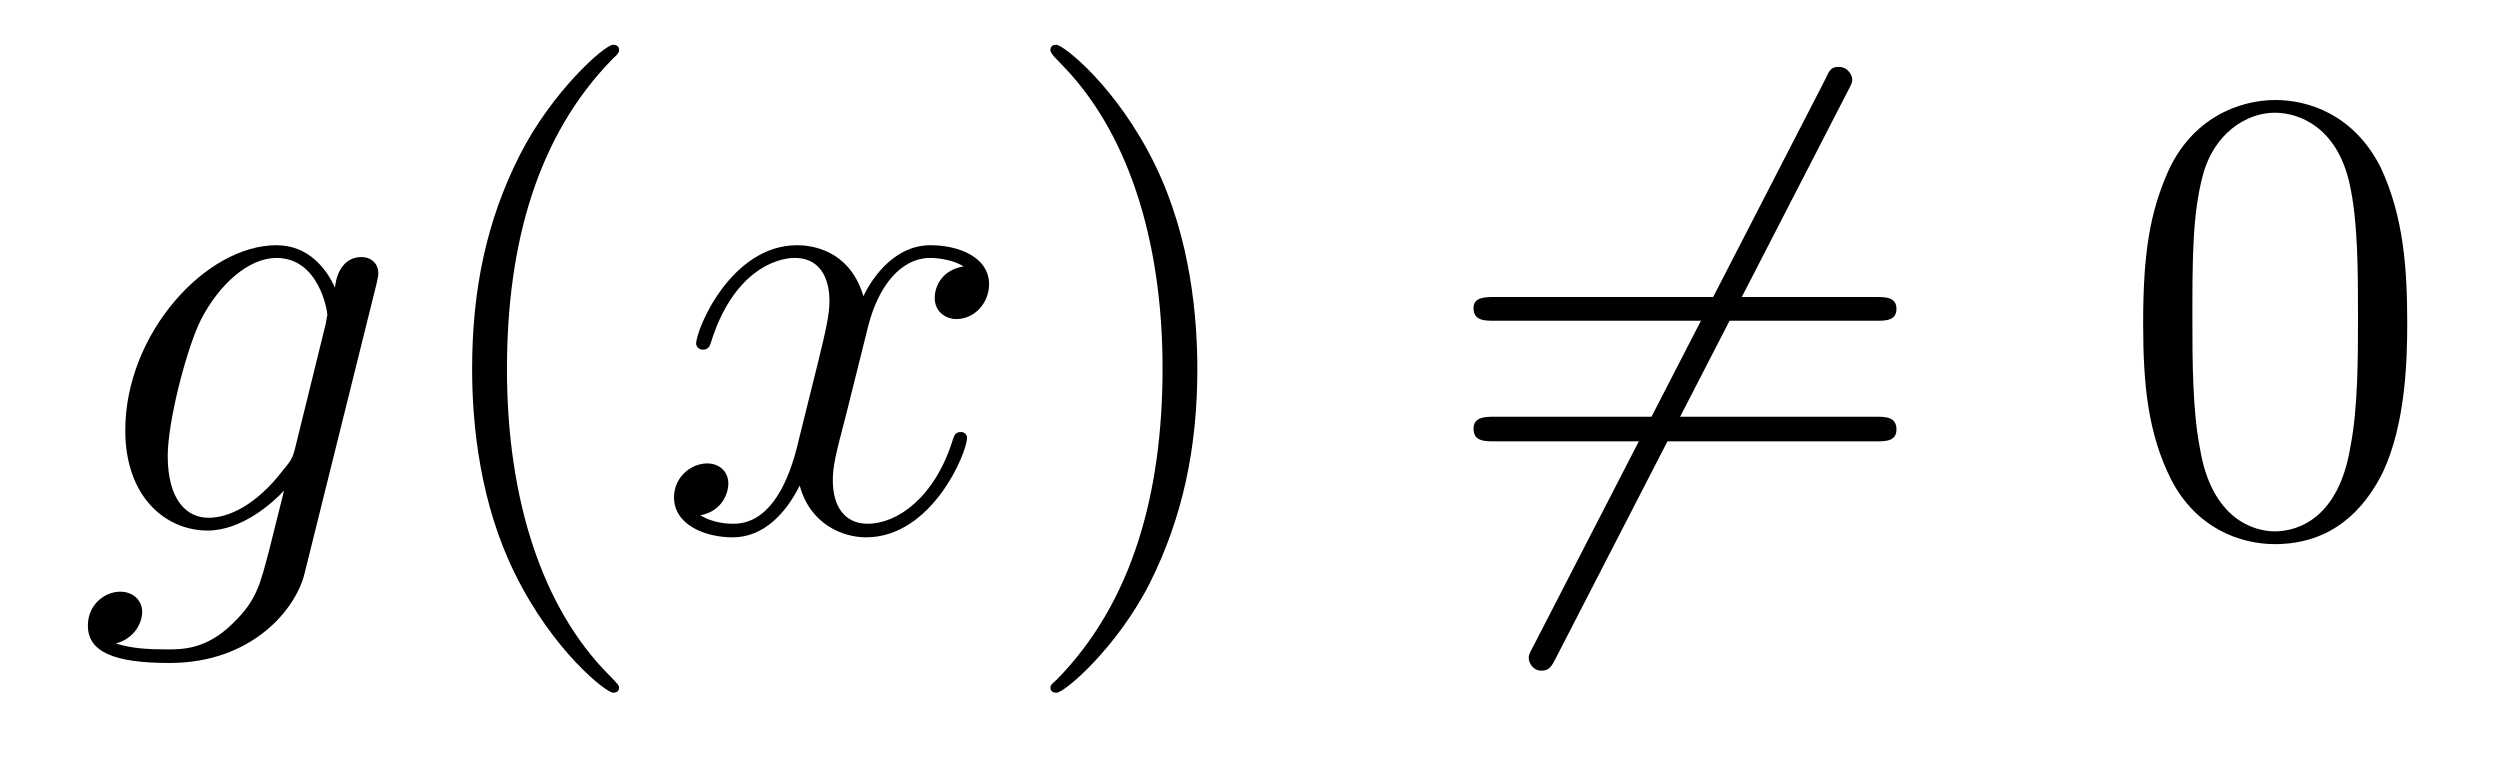 <?xml version='1.0'?>
<!-- This file was generated by dvisvgm 1.9.2 -->
<svg height='14pt' version='1.1' viewBox='0 -14 46 14' width='46pt' xmlns='http://www.w3.org/2000/svg' xmlns:xlink='http://www.w3.org/1999/xlink'>
<g id='page1'>
<g transform='matrix(1 0 0 1 -127 650)'>
<path d='M132.43 -655.754C132.383 -655.566 132.352 -655.52 132.195 -655.332C131.711 -654.707 131.211 -654.473 130.836 -654.473C130.445 -654.473 130.086 -654.785 130.086 -655.613C130.086 -656.238 130.43 -657.582 130.695 -658.113C131.039 -658.785 131.586 -659.254 132.086 -659.254C132.867 -659.254 133.023 -658.285 133.023 -658.207L132.992 -658.035L132.43 -655.754ZM133.164 -658.707C133.008 -659.051 132.68 -659.488 132.086 -659.488C130.789 -659.488 129.305 -657.863 129.305 -656.082C129.305 -654.848 130.055 -654.238 130.82 -654.238C131.445 -654.238 132.008 -654.738 132.227 -654.973L131.961 -653.91C131.789 -653.254 131.727 -652.957 131.289 -652.535C130.805 -652.051 130.352 -652.051 130.086 -652.051C129.727 -652.051 129.43 -652.066 129.133 -652.16C129.523 -652.269 129.617 -652.598 129.617 -652.738C129.617 -652.926 129.477 -653.113 129.211 -653.113C128.93 -653.113 128.617 -652.879 128.617 -652.488C128.617 -652.004 129.102 -651.801 130.117 -651.801C131.648 -651.801 132.445 -652.801 132.602 -653.441L133.93 -658.785C133.961 -658.926 133.961 -658.941 133.961 -658.973C133.961 -659.145 133.836 -659.27 133.648 -659.27C133.367 -659.27 133.195 -659.035 133.164 -658.707ZM134.035 -654.238' fill-rule='evenodd'/>
<path d='M138.391 -651.348C138.391 -651.379 138.391 -651.395 138.188 -651.598C137 -652.801 136.328 -654.77 136.328 -657.207C136.328 -659.52 136.891 -661.504 138.266 -662.91C138.391 -663.02 138.391 -663.051 138.391 -663.082C138.391 -663.16 138.328 -663.176 138.281 -663.176C138.125 -663.176 137.156 -662.316 136.563 -661.145C135.953 -659.941 135.687 -658.676 135.687 -657.207C135.687 -656.145 135.844 -654.723 136.469 -653.457C137.172 -652.02 138.156 -651.254 138.281 -651.254C138.328 -651.254 138.391 -651.27 138.391 -651.348ZM139.074 -654.238' fill-rule='evenodd'/>
<path d='M144.73 -659.098C144.34 -659.035 144.199 -658.738 144.199 -658.52C144.199 -658.238 144.434 -658.129 144.59 -658.129C144.949 -658.129 145.199 -658.441 145.199 -658.77C145.199 -659.27 144.637 -659.488 144.121 -659.488C143.402 -659.488 142.996 -658.785 142.887 -658.551C142.621 -659.441 141.871 -659.488 141.668 -659.488C140.449 -659.488 139.809 -657.941 139.809 -657.676C139.809 -657.629 139.855 -657.566 139.934 -657.566C140.027 -657.566 140.059 -657.629 140.074 -657.676C140.481 -659.004 141.277 -659.254 141.621 -659.254C142.168 -659.254 142.262 -658.754 142.262 -658.473C142.262 -658.207 142.199 -657.941 142.059 -657.363L141.652 -655.723C141.465 -655.02 141.121 -654.363 140.496 -654.363C140.434 -654.363 140.137 -654.363 139.887 -654.519C140.309 -654.598 140.402 -654.957 140.402 -655.098C140.402 -655.332 140.23 -655.473 140.012 -655.473C139.715 -655.473 139.402 -655.223 139.402 -654.848C139.402 -654.348 139.965 -654.113 140.481 -654.113C141.059 -654.113 141.465 -654.566 141.715 -655.066C141.902 -654.363 142.496 -654.113 142.934 -654.113C144.152 -654.113 144.793 -655.676 144.793 -655.941C144.793 -656.004 144.746 -656.051 144.684 -656.051C144.574 -656.051 144.559 -655.988 144.527 -655.895C144.199 -654.848 143.512 -654.363 142.965 -654.363C142.559 -654.363 142.324 -654.66 142.324 -655.16C142.324 -655.426 142.371 -655.613 142.574 -656.394L142.98 -658.02C143.168 -658.738 143.574 -659.254 144.121 -659.254C144.137 -659.254 144.48 -659.254 144.73 -659.098ZM145.672 -654.238' fill-rule='evenodd'/>
<path d='M149.031 -657.207C149.031 -658.113 148.922 -659.598 148.25 -660.973C147.547 -662.41 146.562 -663.176 146.438 -663.176C146.391 -663.176 146.328 -663.16 146.328 -663.082C146.328 -663.051 146.328 -663.02 146.531 -662.816C147.719 -661.613 148.391 -659.645 148.391 -657.223C148.391 -654.91 147.828 -652.91 146.453 -651.504C146.328 -651.395 146.328 -651.379 146.328 -651.348C146.328 -651.27 146.391 -651.254 146.438 -651.254C146.594 -651.254 147.563 -652.098 148.156 -653.27C148.766 -654.488 149.031 -655.77 149.031 -657.207ZM150.231 -654.238' fill-rule='evenodd'/>
<path d='M160.988 -662.301C161.082 -662.473 161.082 -662.504 161.082 -662.535C161.082 -662.613 161.004 -662.769 160.832 -662.769C160.691 -662.769 160.66 -662.707 160.582 -662.535L155.223 -652.129C155.129 -651.957 155.129 -651.941 155.129 -651.894C155.129 -651.801 155.207 -651.66 155.363 -651.66C155.504 -651.66 155.551 -651.738 155.629 -651.894L160.988 -662.301ZM153.473 -654.238' fill-rule='evenodd'/>
<path d='M161.52 -658.098C161.691 -658.098 161.895 -658.098 161.895 -658.316C161.895 -658.535 161.691 -658.535 161.52 -658.535H154.504C154.332 -658.535 154.113 -658.535 154.113 -658.332C154.113 -658.098 154.316 -658.098 154.504 -658.098H161.52ZM161.52 -655.879C161.691 -655.879 161.895 -655.879 161.895 -656.098C161.895 -656.332 161.691 -656.332 161.52 -656.332H154.504C154.332 -656.332 154.113 -656.332 154.113 -656.113C154.113 -655.879 154.316 -655.879 154.504 -655.879H161.52ZM162.59 -654.238' fill-rule='evenodd'/>
<path d='M171.293 -658.051C171.293 -659.035 171.231 -660.004 170.809 -660.91C170.309 -661.91 169.449 -662.16 168.871 -662.16C168.184 -662.16 167.324 -661.816 166.887 -660.832C166.559 -660.082 166.434 -659.348 166.434 -658.051C166.434 -656.895 166.527 -656.019 166.949 -655.176C167.418 -654.27 168.231 -653.988 168.855 -653.988C169.902 -653.988 170.496 -654.613 170.84 -655.301C171.262 -656.191 171.293 -657.363 171.293 -658.051ZM168.855 -654.223C168.48 -654.223 167.699 -654.441 167.481 -655.738C167.34 -656.457 167.34 -657.363 167.34 -658.191C167.34 -659.176 167.34 -660.051 167.527 -660.754C167.73 -661.551 168.34 -661.926 168.855 -661.926C169.309 -661.926 169.996 -661.66 170.23 -660.629C170.387 -659.941 170.387 -659.004 170.387 -658.191C170.387 -657.395 170.387 -656.488 170.246 -655.77C170.027 -654.457 169.277 -654.223 168.855 -654.223ZM171.828 -654.238' fill-rule='evenodd'/>
</g>
</g>
</svg>
